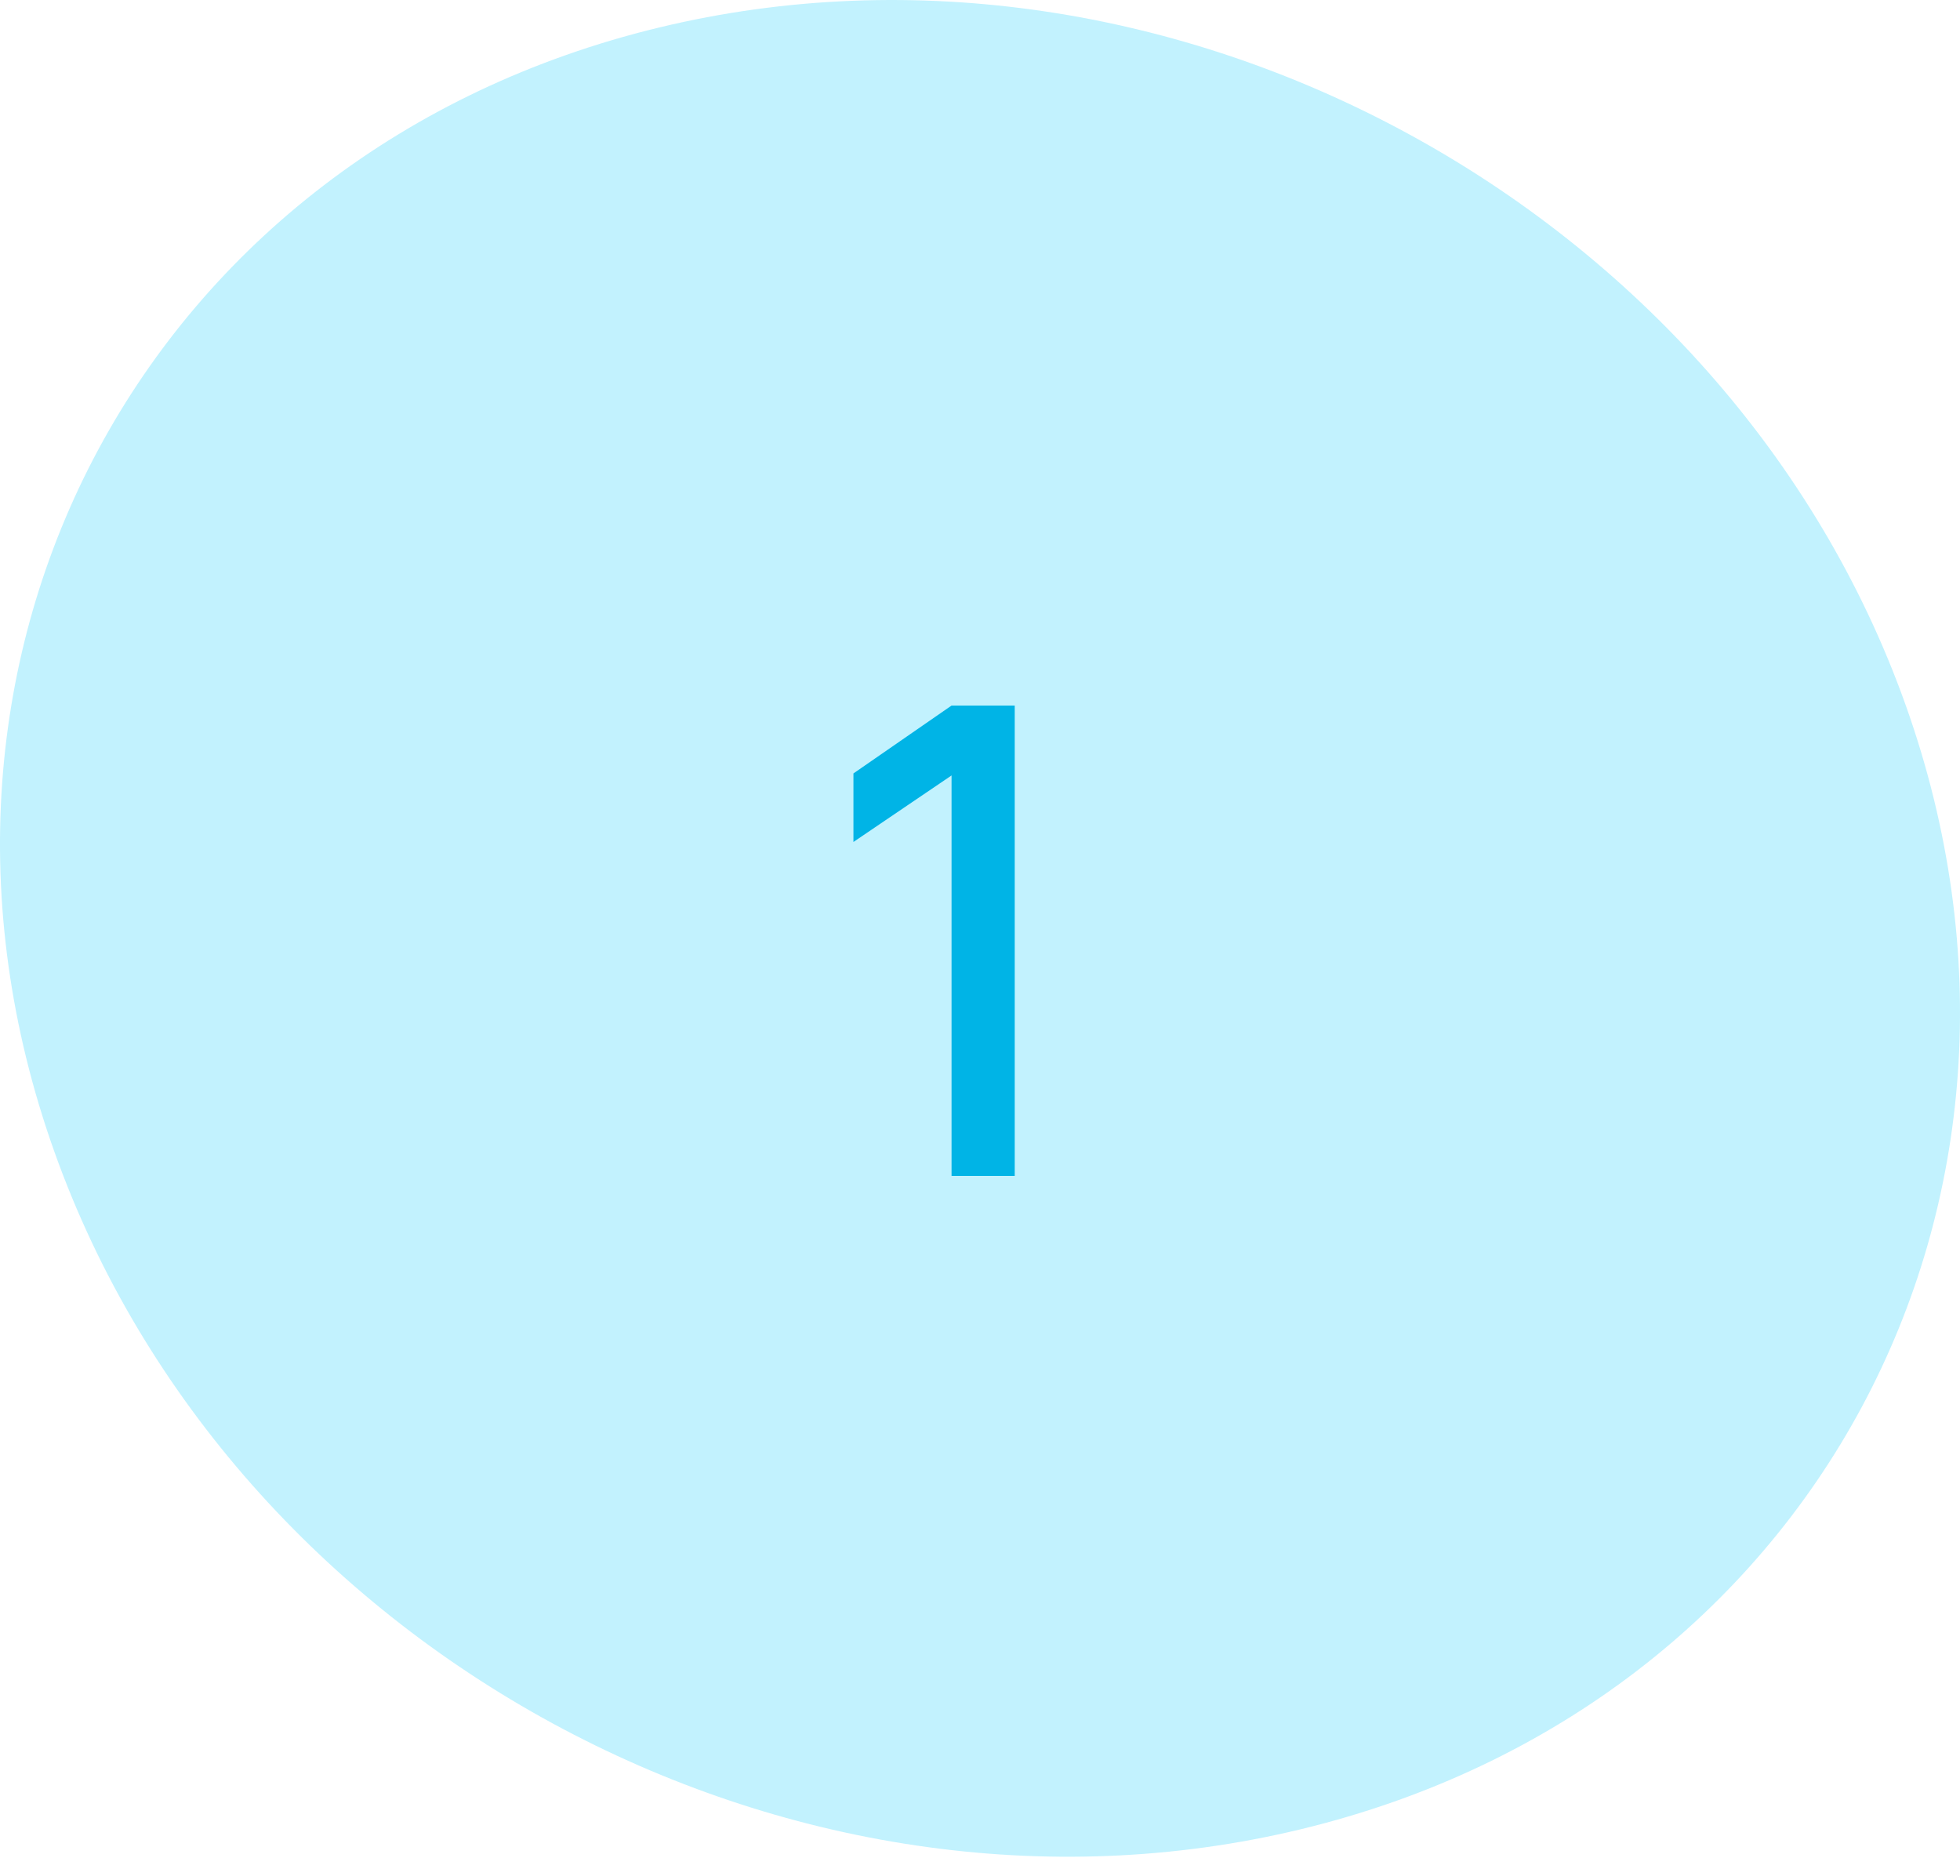 <?xml version="1.0" encoding="UTF-8"?> <svg xmlns="http://www.w3.org/2000/svg" width="70" height="67" viewBox="0 0 70 67" fill="none"> <g clip-path="url(#clip0_313_12114)"> <path d="M46.471 65.331C64.729 60.917 74.389 42.953 68.059 25.182C61.729 7.412 41.787 -3.429 23.529 0.985C5.271 5.398 -4.389 23.363 1.941 41.133C8.271 58.904 28.213 69.745 46.471 65.331Z" fill="#C2F2FE"></path> <path d="M33.984 27.696L30.48 30.072V27.624L33.984 25.2H36.24V42H33.984V27.696Z" fill="#00B4E6"></path> </g> <defs> <clipPath id="clip0_313_12114"> <rect width="70" height="66.316" fill="white"></rect> </clipPath> </defs> </svg> 